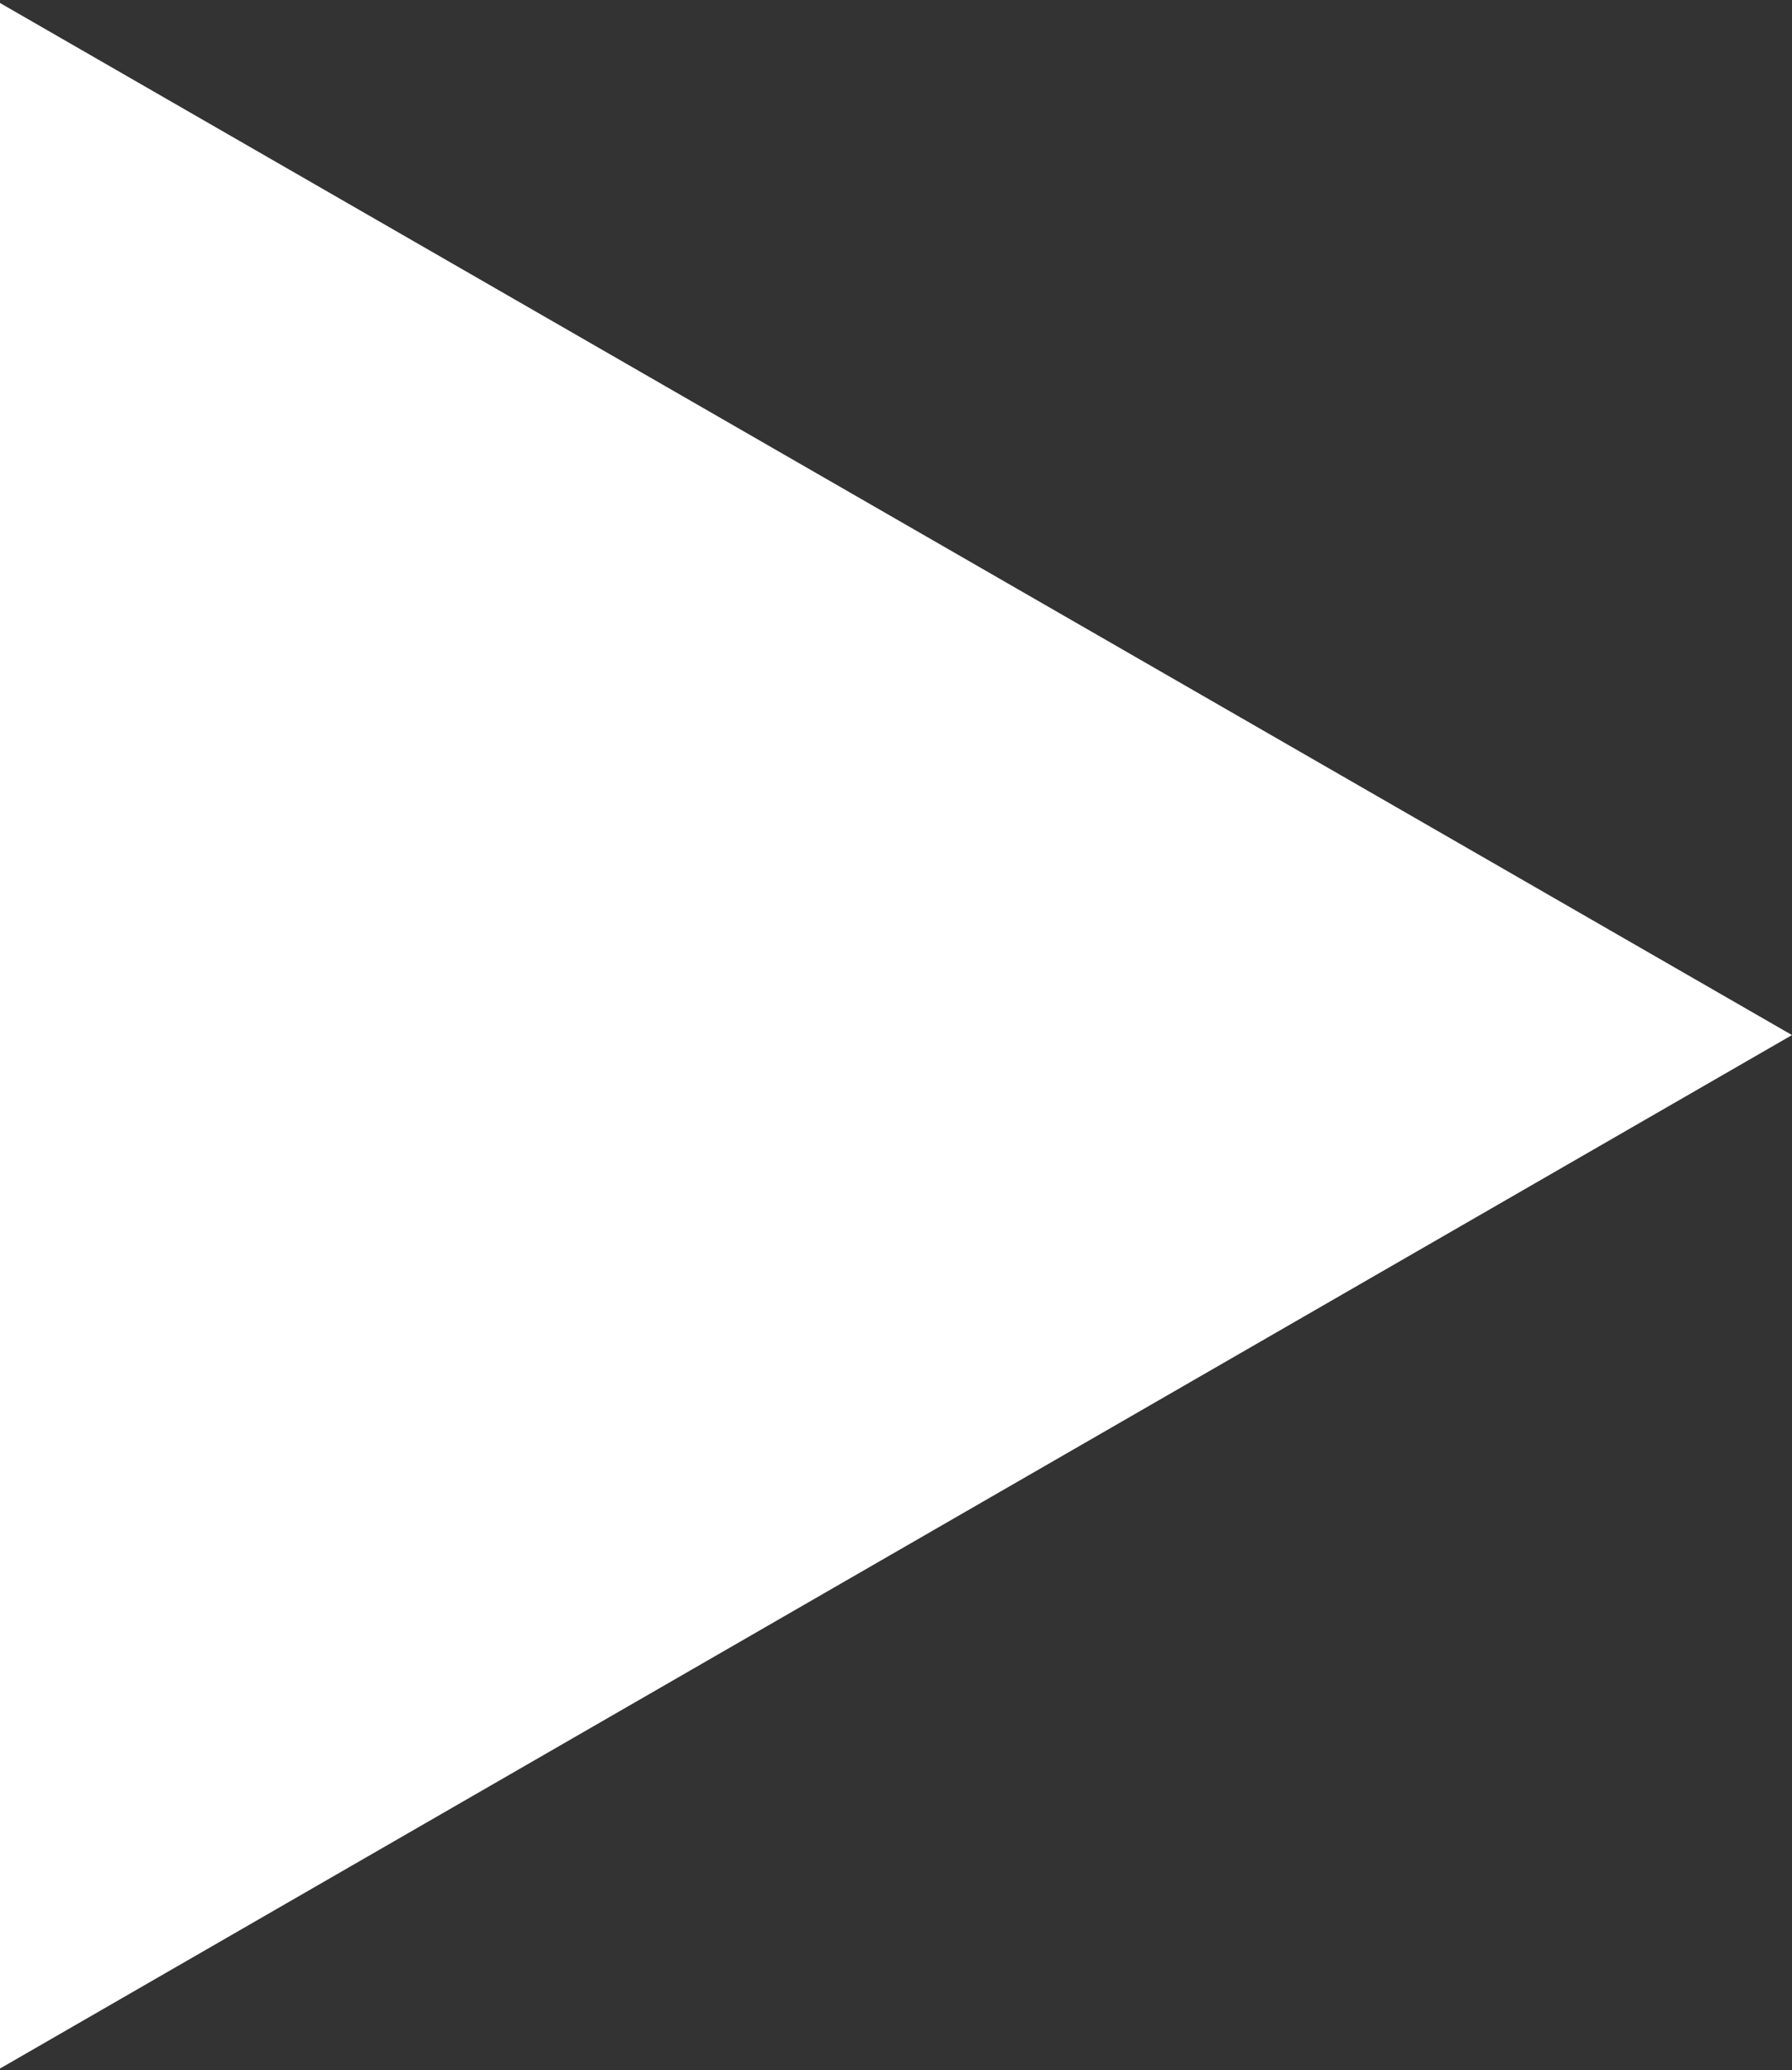 <svg id="Layer_1" data-name="Layer 1" xmlns="http://www.w3.org/2000/svg" viewBox="0 0 12.88 14.88"><rect x="0" y="0" width="12.88" height="14.88" fill="#333333" stroke="none"/><defs><style>.cls-1{fill:#fff;}</style></defs><title>play_btn</title><g id="Layer0_0_FILL" data-name="Layer0 0 FILL"><path class="cls-1" d="M12.9,7.43,0,0V14.87Z" transform="translate(-0.02 0.01)"/></g></svg>
